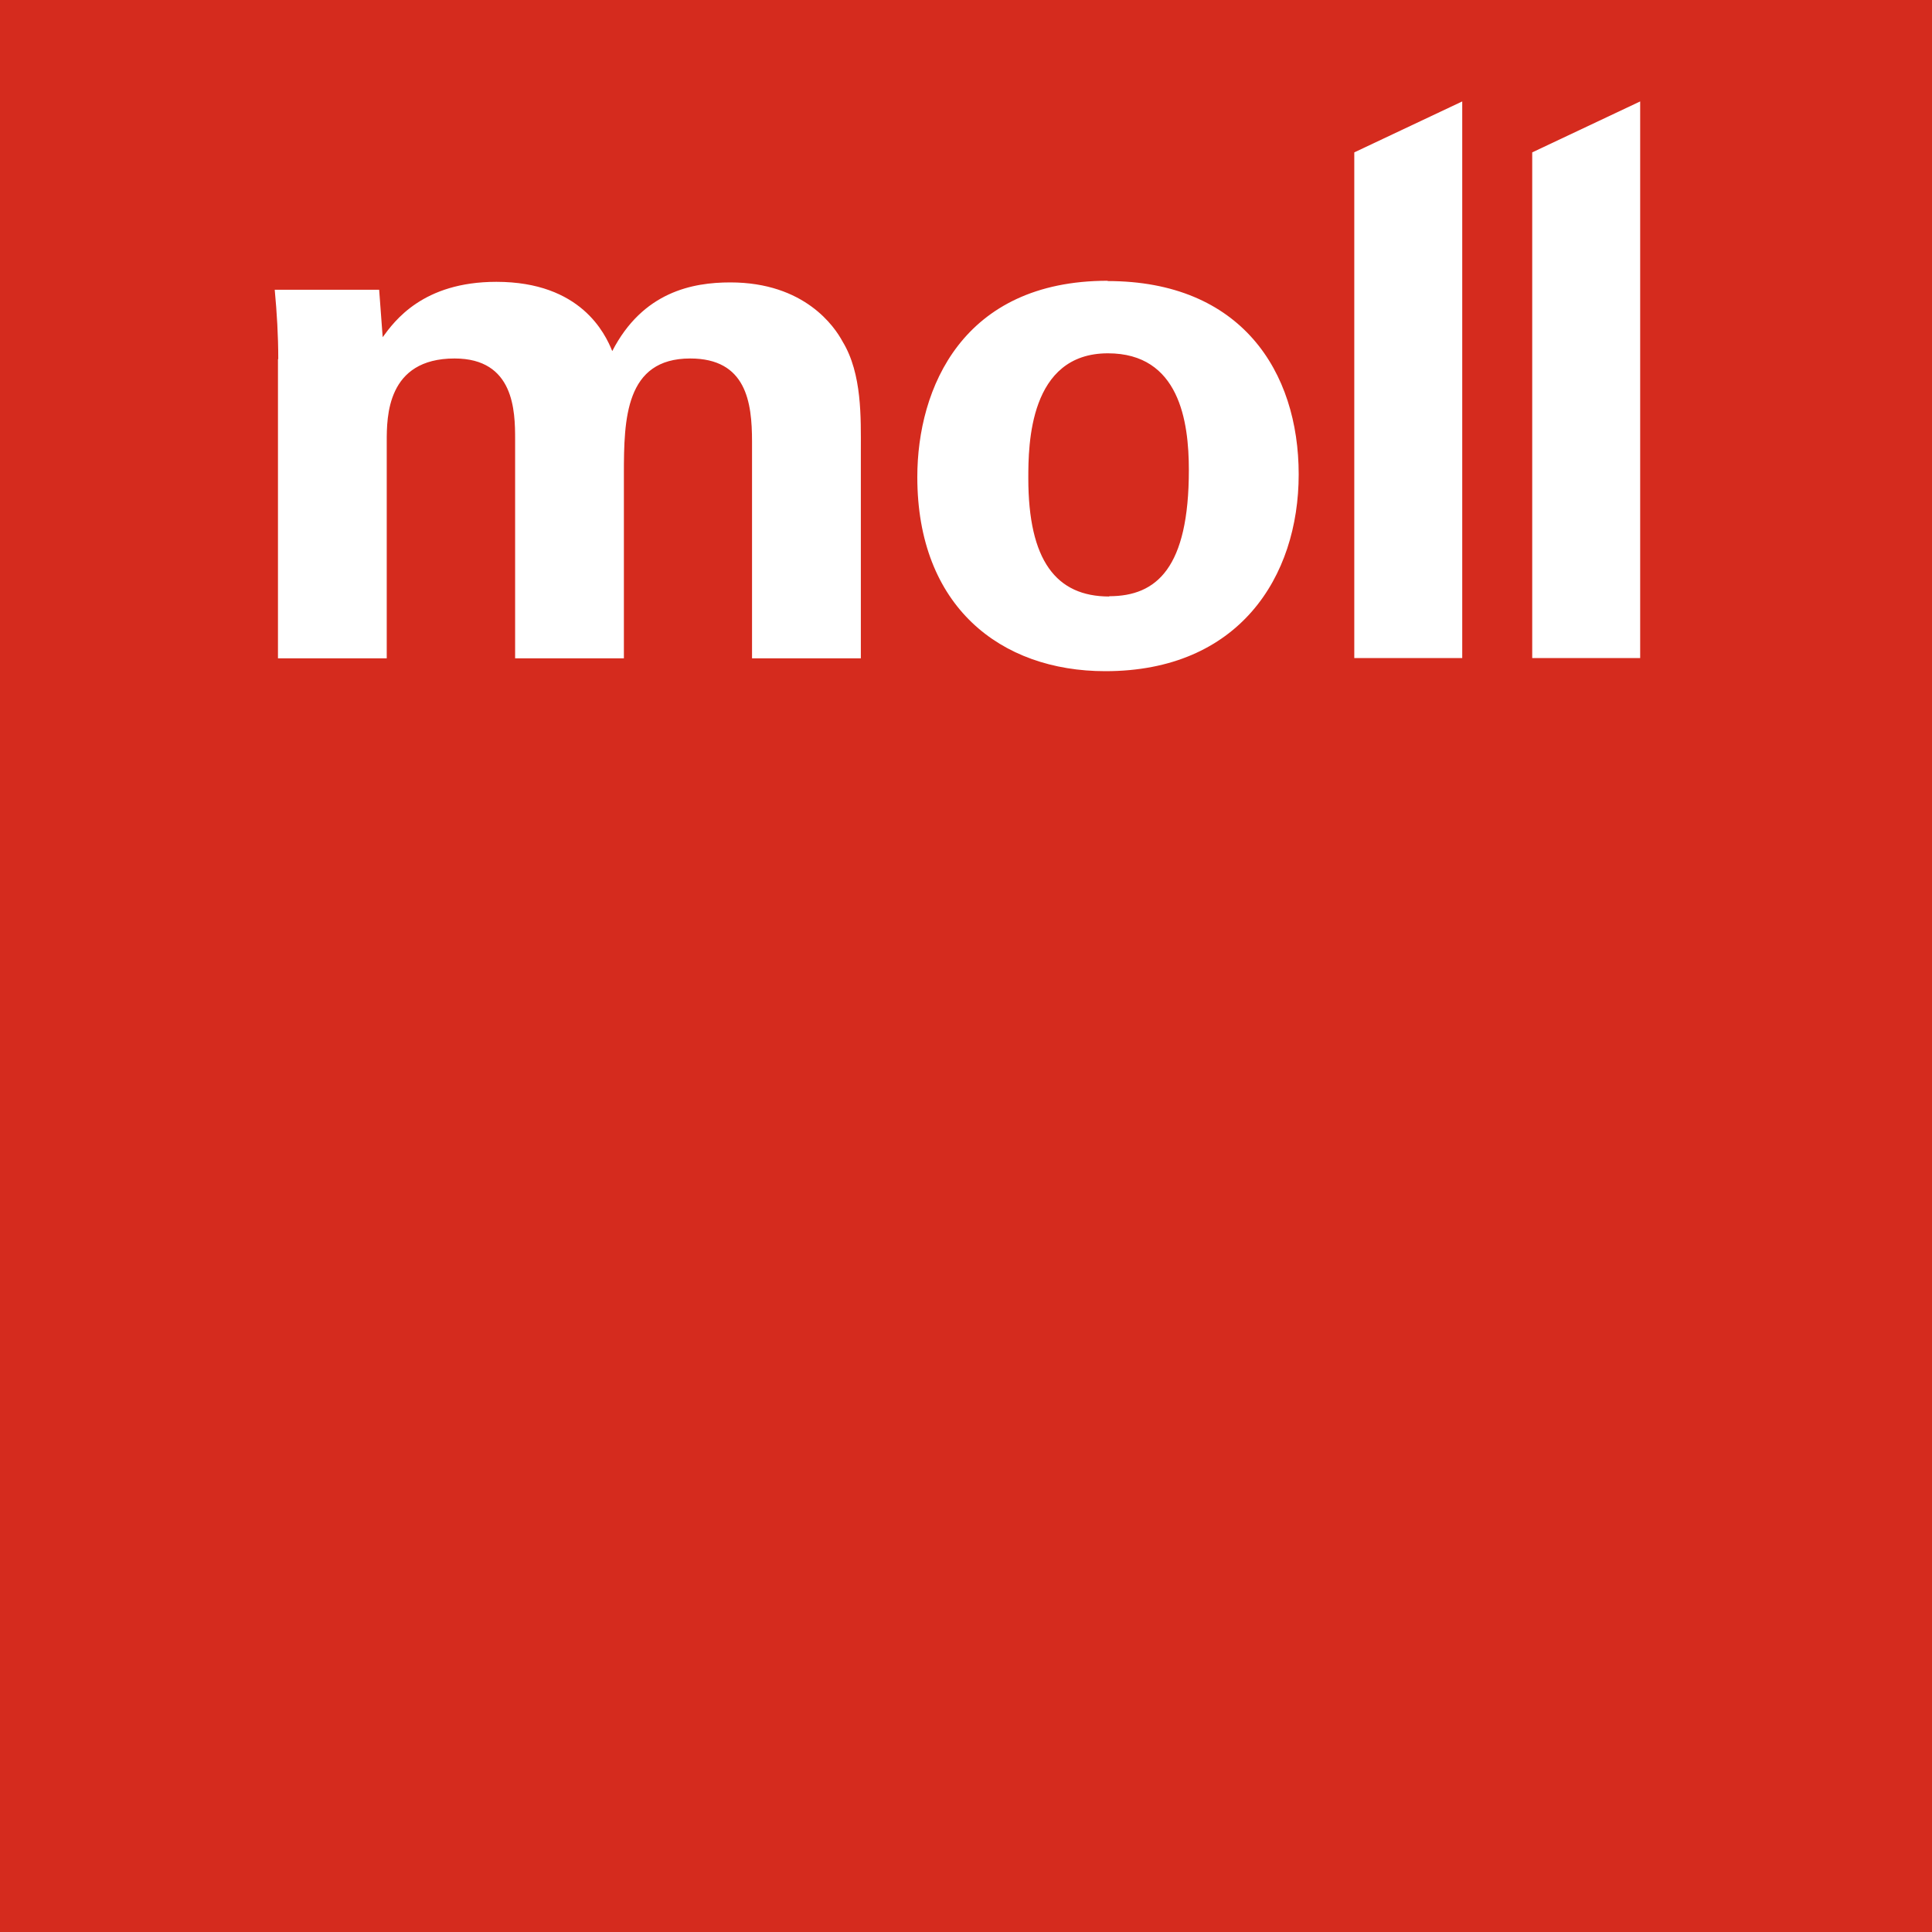 <svg version="1.1" id="Layer_1" xmlns="http://www.w3.org/2000/svg" x="0" y="0" width="40" height="40" viewBox="0 0 40 40" xml:space="preserve"><path fill="#D52B1E" d="M40 0H0v40h40V0z"/><path fill="#FFF" d="M5.761 7.433c0-.485-.028-.954-.073-1.434H7.85l.073.982c.243-.333.83-1.146 2.354-1.146 1.75 0 2.252 1.072 2.399 1.434.632-1.225 1.659-1.422 2.444-1.422 1.541 0 2.162.92 2.325 1.225.406.666.378 1.586.378 2.252v4.306H15.57V9.143c0-.818-.119-1.721-1.281-1.721-1.343 0-1.372 1.253-1.372 2.387v3.821h-2.252V9.098c0-.587-.017-1.676-1.253-1.676-1.405 0-1.405 1.208-1.405 1.721v4.487H5.755V7.439l.006-.006zM22.932 5.819c2.766 0 3.956 1.874 3.956 4.002 0 2.128-1.242 4.075-4.002 4.075-2.173 0-3.894-1.343-3.894-4.019 0-1.84.937-4.064 3.94-4.064v.006zm.034 6.525c.982 0 1.648-.587 1.648-2.613 0-1.01-.198-2.416-1.676-2.416-1.631 0-1.648 1.891-1.648 2.585 0 1.705.576 2.45 1.676 2.45v-.006zM28.039 3.155L30.274 2.1v11.525h-2.235V3.155zM31.723 3.155L33.958 2.1v11.525h-2.235V3.155z"/></svg>